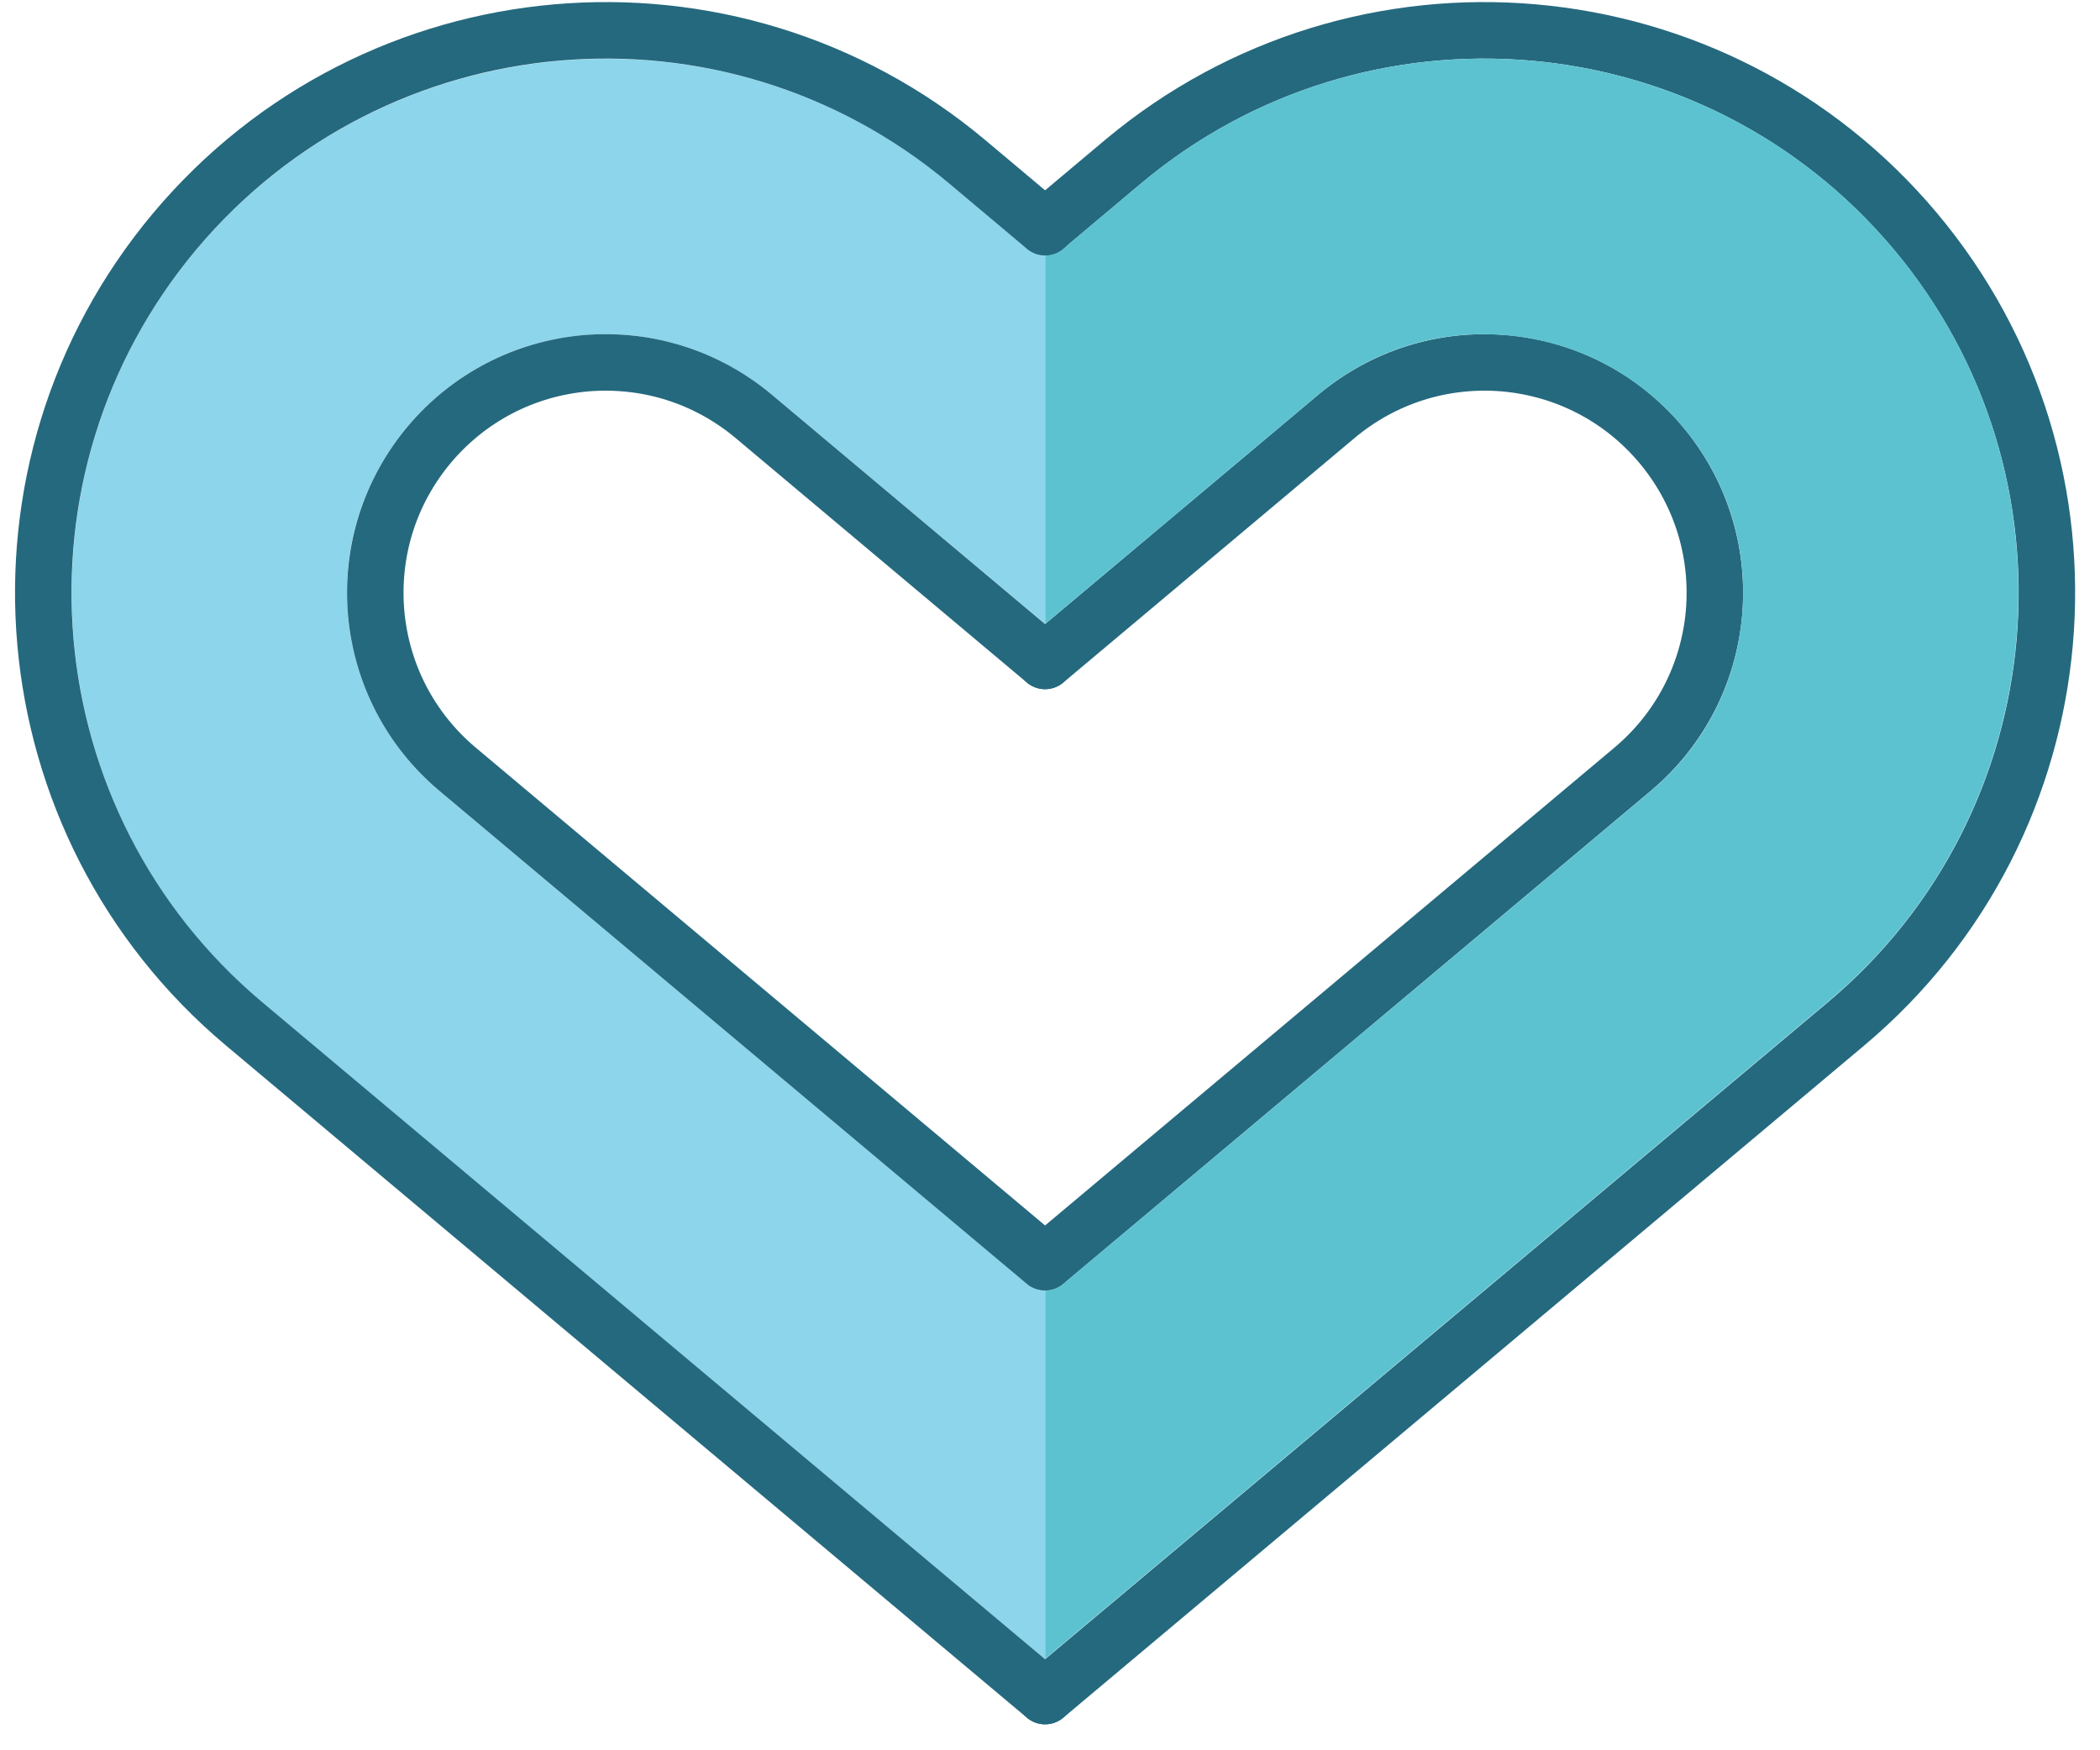 <svg fill="none" height="60" viewBox="0 0 72 60" width="72" xmlns="http://www.w3.org/2000/svg"><path d="m35.832 58.142 27.459-23.042c8.159-6.849 9.22-19.013 2.379-27.172-6.849-8.159-19.014-9.22-27.172-2.379l-2.665 2.239" stroke="#25697e" stroke-linecap="round" stroke-linejoin="round" stroke-miterlimit="10" stroke-width="1.937"/><path d="m35.832 22.657 9.987-8.383c1.619-1.356 3.665-1.999 5.764-1.821 2.1.186 4.006 1.178 5.362 2.789 1.356 1.619 1.999 3.665 1.821 5.764-.186 2.1-1.178 4.006-2.789 5.362l-20.137 16.898" stroke="#25697e" stroke-linecap="round" stroke-linejoin="round" stroke-miterlimit="10" stroke-width="1.937"/><path d="m64.925 8.544c-6.493-7.74-18.068-8.747-25.808-2.255l-2.665 2.239c-.031.023-.062.031-.093.054-.054.039-.108.07-.17.093-.062.023-.116.039-.178.054-.062.008-.116.015-.178.015v12.645l9.36-7.856c1.813-1.526 4.114-2.255 6.477-2.038 2.355.209 4.494 1.317 6.02 3.13 1.526 1.813 2.247 4.114 2.038 6.477s-1.317 4.502-3.138 6.02l-20.137 16.89c-.008 0-.008.008-.015.008-.077.062-.163.108-.256.147-.023.008-.039.015-.062.023-.093.031-.186.046-.287.046v12.629l26.839-22.523c7.732-6.485 8.747-18.06 2.255-25.801z" fill="#5dc2d0"/><path d="m35.832 44.24c-.124 0-.248-.031-.364-.077-.039-.015-.07-.039-.101-.062-.054-.031-.108-.046-.155-.085l-20.145-16.898c-1.813-1.526-2.929-3.665-3.138-6.02-.209-2.363.519-4.657 2.038-6.477 1.526-1.813 3.665-2.929 6.02-3.13 2.363-.209 4.657.519 6.477 2.038l9.367 7.856v-12.645c-.062 0-.124-.008-.186-.015-.062-.008-.116-.031-.171-.046-.062-.023-.116-.054-.171-.093-.031-.023-.07-.031-.093-.054l-2.665-2.239c-7.732-6.493-19.316-5.478-25.808 2.262-6.493 7.74-5.478 19.316 2.255 25.808l26.839 22.515z" fill="#8cd5eb"/><g stroke="#25697e" stroke-linecap="round" stroke-linejoin="round" stroke-miterlimit="10" stroke-width="1.937"><path d="m35.831 58.142-27.459-23.042c-8.159-6.849-9.22-19.013-2.379-27.172 6.849-8.159 19.013-9.22 27.172-2.379l2.665 2.239"/><path d="m35.83 22.657-9.987-8.383c-1.619-1.356-3.665-1.999-5.764-1.821-2.1.186-4.006 1.178-5.362 2.789-1.356 1.619-1.999 3.665-1.821 5.764.186 2.1 1.178 4.006 2.789 5.362l20.137 16.898"/></g></svg>